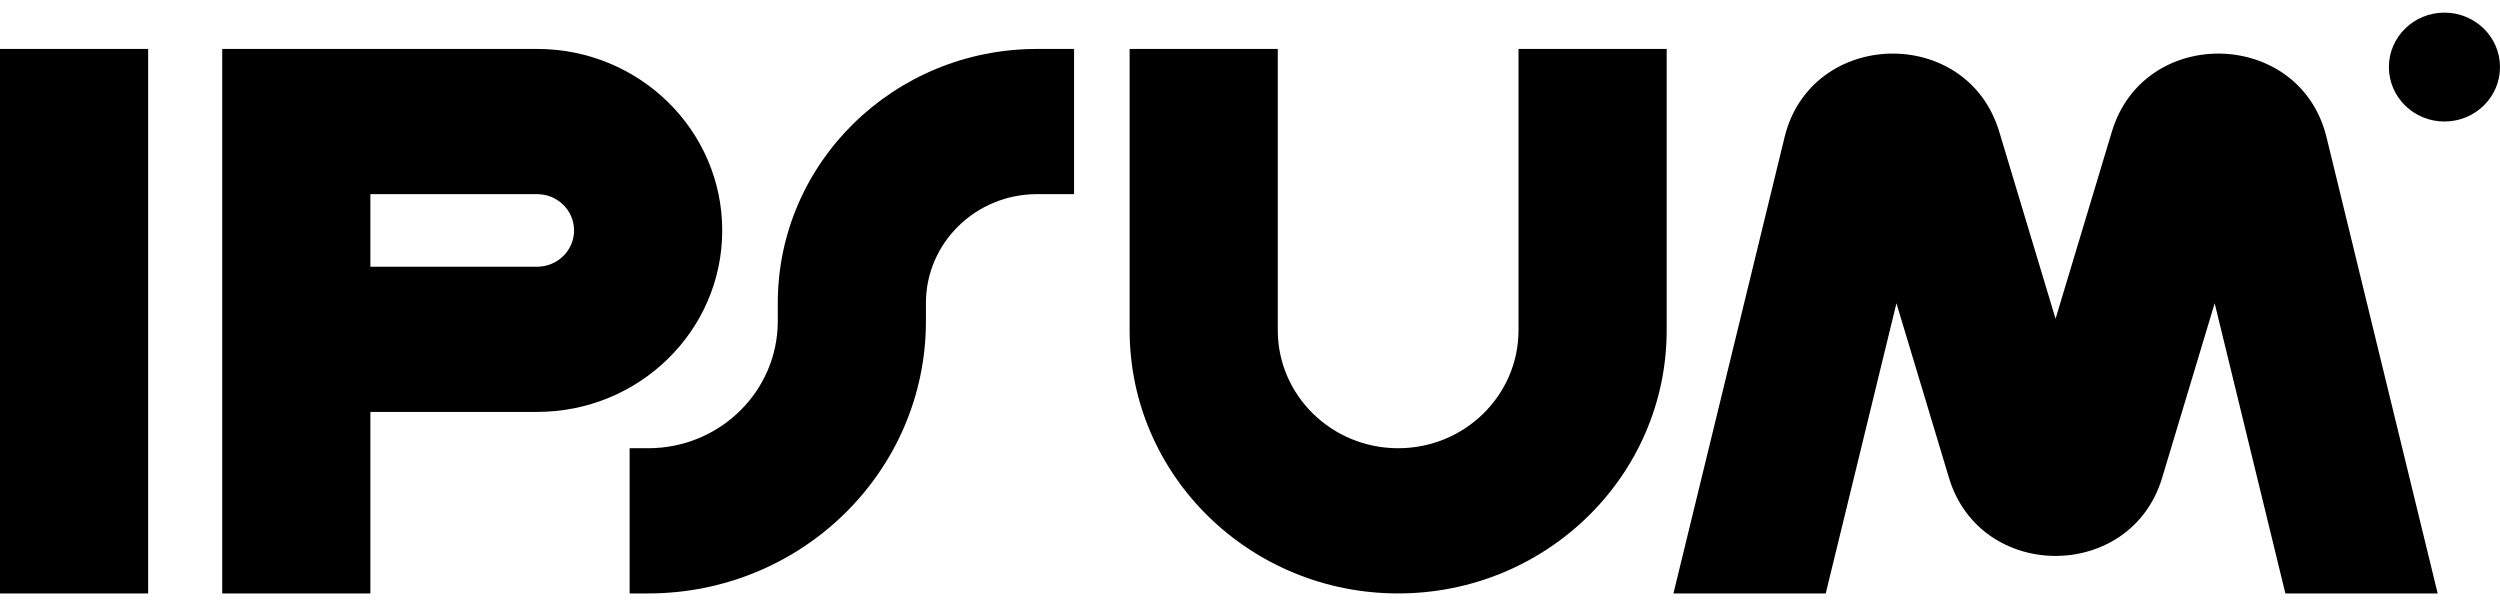 <svg width="99" height="24" viewBox="0 0 99 24" fill="none" xmlns="http://www.w3.org/2000/svg">
<g clip-path="url(#clip0_3168_876)">
<path fill-rule="evenodd" clip-rule="evenodd" d="M5.867 1.938V23.5H0V1.938H5.867Z" fill="black"/>
<path fill-rule="evenodd" clip-rule="evenodd" d="M8.8 1.938H21.267C25.317 1.938 28.6 5.155 28.6 9.125C28.6 13.095 25.317 16.312 21.267 16.312H14.667V23.5H8.8V1.938ZM14.667 10.562H21.267C22.077 10.562 22.733 9.919 22.733 9.125C22.733 8.331 22.077 7.688 21.267 7.688H14.667V10.562Z" fill="black"/>
<path fill-rule="evenodd" clip-rule="evenodd" d="M50.6 1.938V13.078C50.6 15.658 52.734 17.75 55.367 17.75C57.999 17.75 60.133 15.658 60.133 13.078V1.938H66V13.078C66 18.834 61.239 23.5 55.367 23.5C49.494 23.5 44.733 18.834 44.733 13.078V1.938H50.6Z" fill="black"/>
<path fill-rule="evenodd" clip-rule="evenodd" d="M30.8 12C30.8 6.443 35.397 1.938 41.067 1.938H42.533V7.688H41.067C38.637 7.688 36.667 9.618 36.667 12V12.719C36.667 18.673 31.742 23.5 25.667 23.5H24.933V17.75H25.667C28.502 17.75 30.8 15.497 30.8 12.719V12Z" fill="black"/>
<path d="M99 2.656C99 3.847 98.015 4.812 96.8 4.812C95.585 4.812 94.6 3.847 94.6 2.656C94.6 1.465 95.585 0.5 96.8 0.5C98.015 0.5 99 1.465 99 2.656Z" fill="black"/>
<path d="M72.299 23.5L75.099 12.01L77.18 18.923C78.421 23.045 84.379 23.045 85.62 18.923L87.701 12.01L90.501 23.5H96.532L92.13 5.433C91.083 1.137 84.906 0.978 83.63 5.214L81.4 12.623L79.169 5.214C77.894 0.978 71.716 1.137 70.669 5.433L66.268 23.5H72.299Z" fill="black"/>
</g>
<defs>
<clipPath id="clip0_3168_876">
<rect width="99" height="23" fill="white" transform="translate(0 0.5)"/>
</clipPath>
</defs>
</svg>
